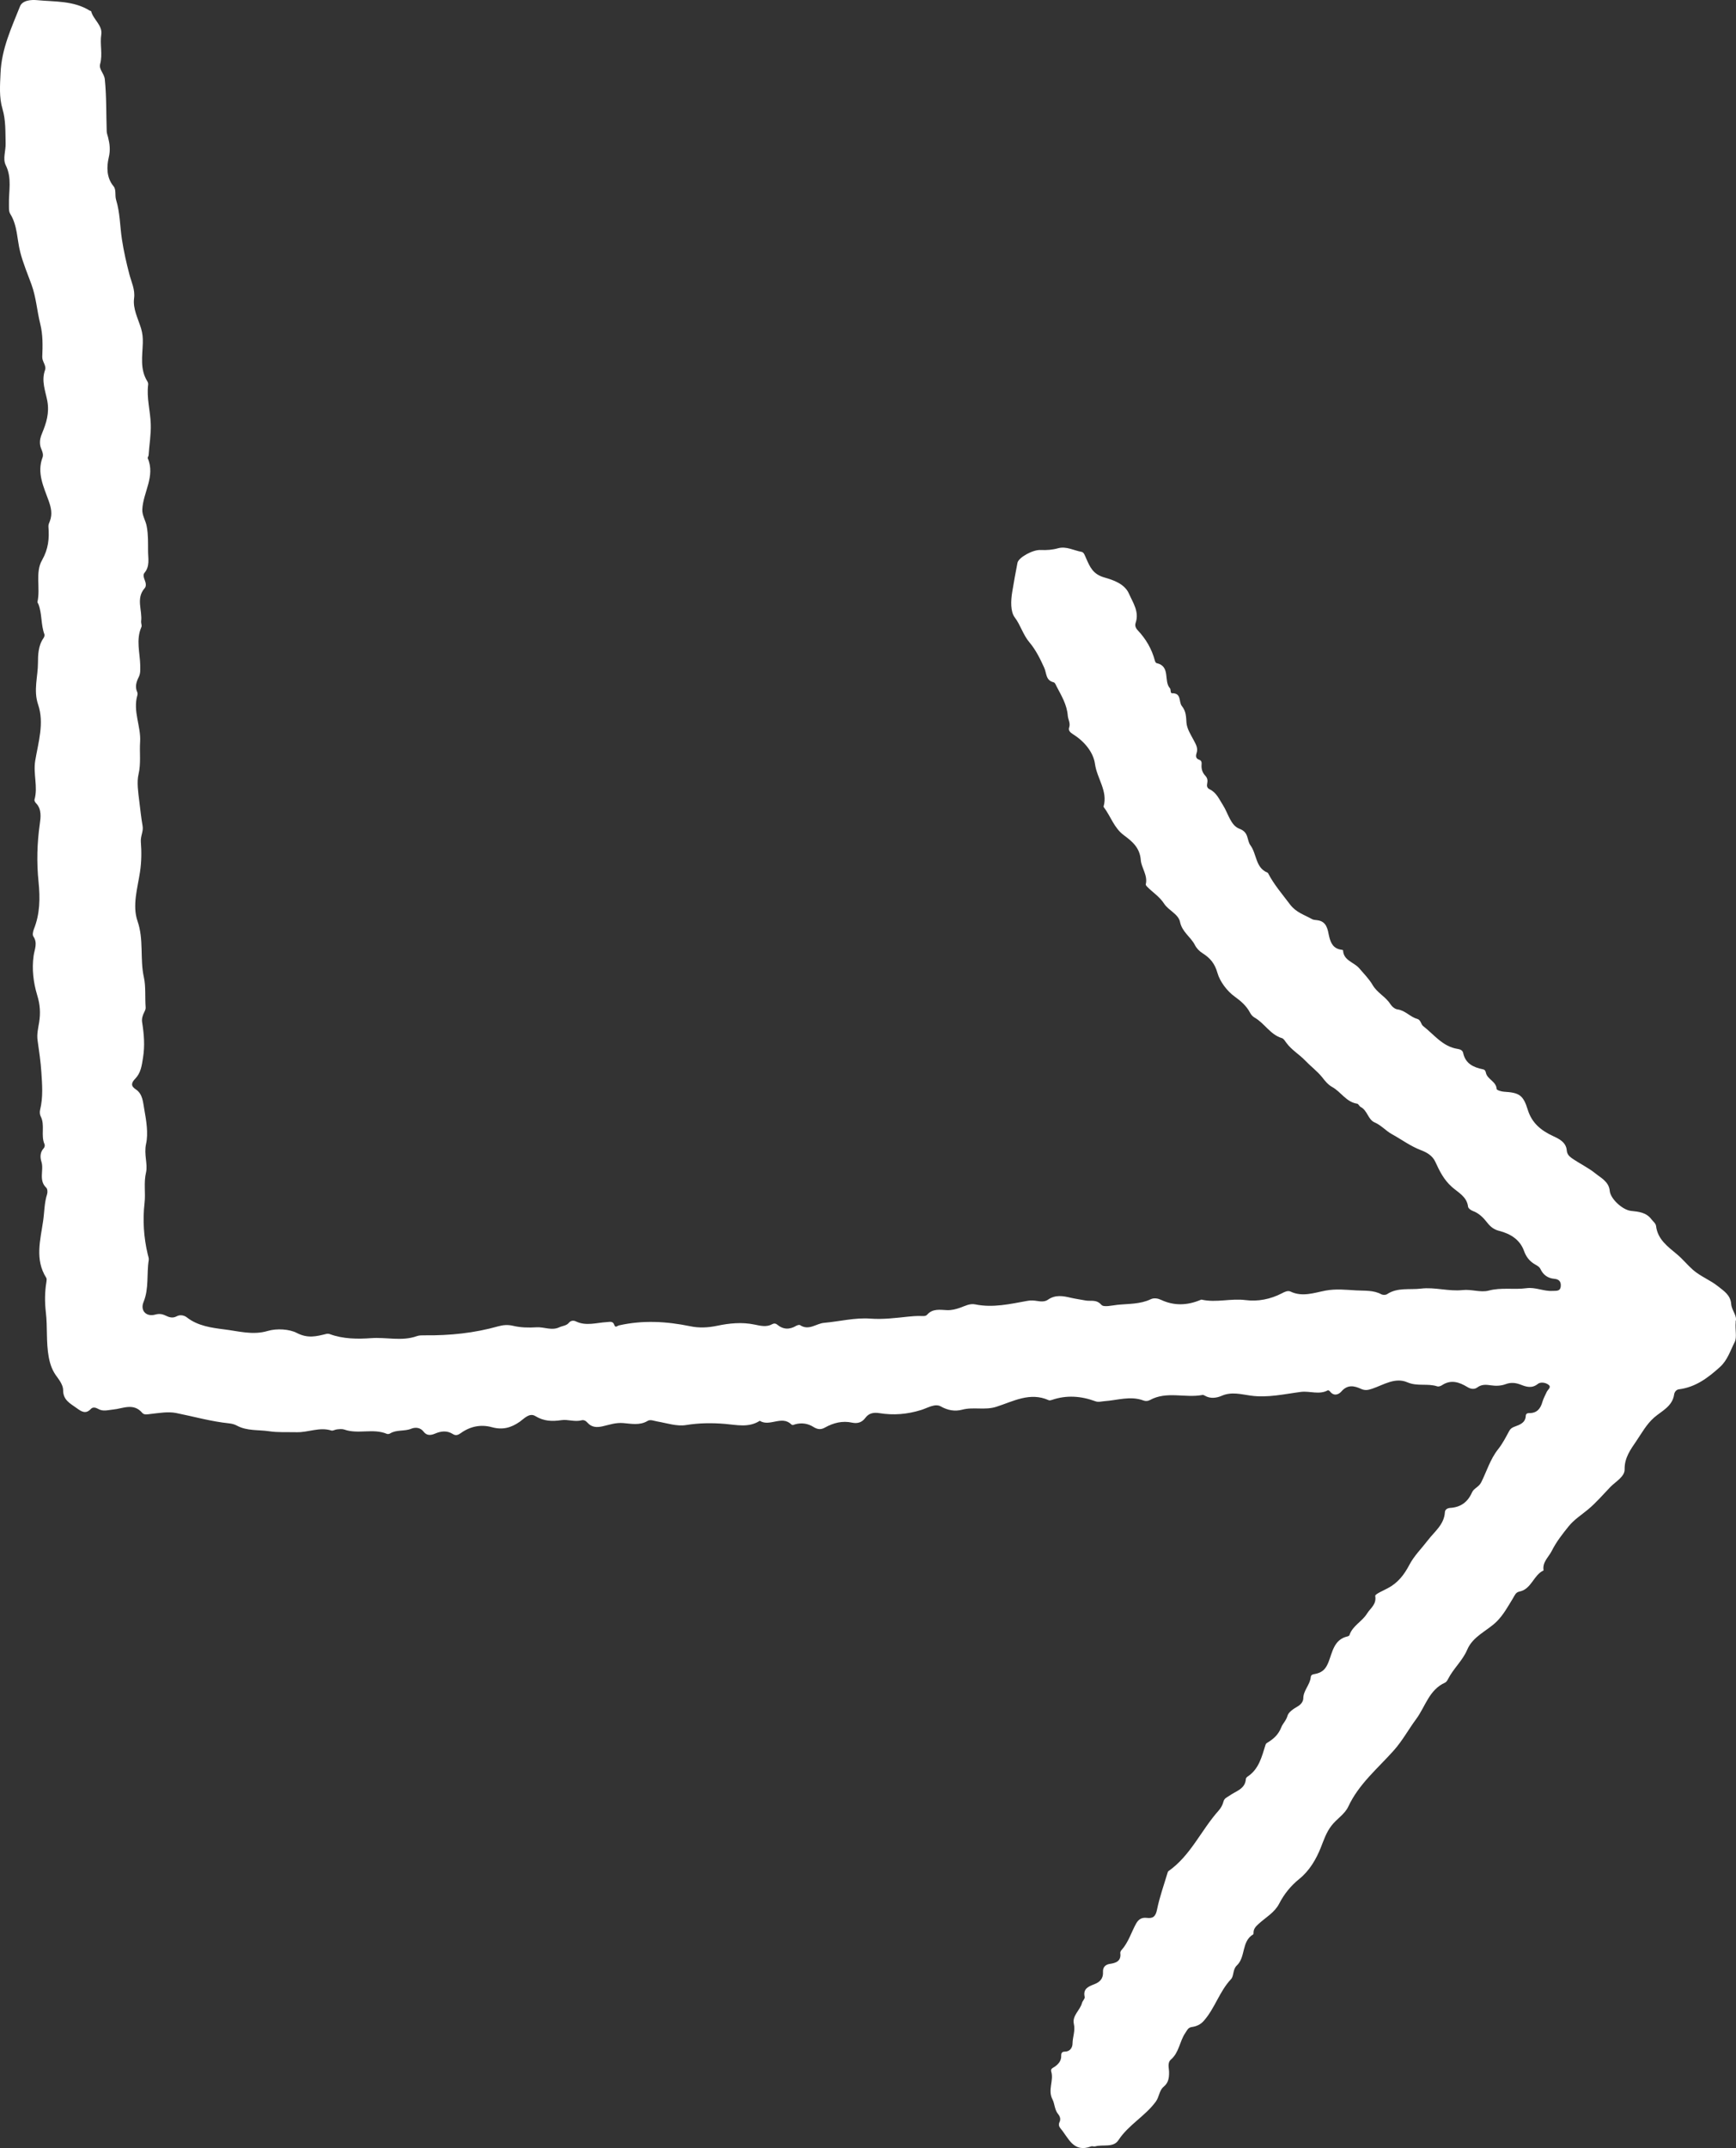 <?xml version="1.0" encoding="UTF-8"?> <svg xmlns="http://www.w3.org/2000/svg" width="38" height="47" viewBox="0 0 38 47" fill="none"><rect x="0" y="0" width="38" height="47" fill="#333333" stroke="none"/><path d="M37.994 28.922C37.977 29.091 38.024 29.259 37.973 29.361C37.877 29.548 37.815 29.762 37.646 29.913C37.385 30.148 37.115 30.352 36.752 30.398C36.688 30.405 36.652 30.465 36.646 30.51C36.609 30.772 36.374 30.872 36.21 31.014C36.039 31.164 35.937 31.356 35.817 31.532C35.696 31.711 35.557 31.894 35.562 32.15C35.565 32.31 35.368 32.415 35.251 32.534C35.09 32.701 34.941 32.878 34.759 33.029C34.618 33.146 34.457 33.248 34.337 33.396C34.199 33.567 34.067 33.735 33.967 33.934C33.897 34.073 33.757 34.179 33.788 34.361C33.566 34.462 33.525 34.771 33.258 34.824C33.176 34.84 33.156 34.909 33.114 34.977C33.007 35.151 32.909 35.334 32.758 35.483C32.546 35.69 32.242 35.799 32.115 36.099C32.015 36.334 31.816 36.506 31.7 36.732C31.684 36.764 31.662 36.801 31.634 36.815C31.28 36.972 31.201 37.342 30.997 37.616C30.831 37.84 30.701 38.084 30.509 38.3C30.161 38.691 29.744 39.033 29.514 39.527C29.437 39.695 29.261 39.795 29.146 39.945C29.029 40.096 28.977 40.261 28.909 40.432C28.809 40.681 28.664 40.931 28.441 41.111C28.255 41.261 28.109 41.441 28 41.653C27.899 41.848 27.706 41.953 27.552 42.093C27.491 42.15 27.438 42.2 27.439 42.289C27.439 42.301 27.439 42.319 27.432 42.324C27.171 42.477 27.271 42.82 27.073 43.005C26.982 43.09 27.011 43.234 26.948 43.302C26.691 43.574 26.592 43.947 26.345 44.222C26.277 44.298 26.187 44.338 26.09 44.351C26.003 44.363 25.987 44.422 25.944 44.484C25.82 44.666 25.811 44.907 25.633 45.061C25.548 45.134 25.589 45.246 25.59 45.335C25.592 45.464 25.578 45.57 25.472 45.658C25.372 45.74 25.378 45.877 25.299 45.985C25.064 46.304 24.701 46.492 24.482 46.827C24.37 46.998 24.144 46.915 23.974 46.963C23.947 46.971 23.91 46.953 23.884 46.963C23.494 47.112 23.391 46.777 23.213 46.569C23.18 46.53 23.168 46.482 23.192 46.433C23.225 46.362 23.201 46.304 23.157 46.25C23.083 46.158 23.087 46.029 23.039 45.937C22.929 45.728 23.071 45.526 23.011 45.326C22.992 45.261 23.049 45.246 23.087 45.22C23.171 45.161 23.233 45.089 23.229 44.981C23.227 44.917 23.25 44.89 23.309 44.89C23.427 44.889 23.477 44.795 23.477 44.712C23.479 44.568 23.541 44.434 23.506 44.283C23.465 44.101 23.644 43.985 23.685 43.823C23.698 43.777 23.752 43.73 23.743 43.694C23.702 43.511 23.827 43.465 23.954 43.415C24.077 43.367 24.153 43.291 24.144 43.143C24.139 43.052 24.189 42.985 24.294 42.97C24.426 42.951 24.545 42.911 24.523 42.736C24.52 42.714 24.532 42.686 24.548 42.669C24.699 42.502 24.76 42.287 24.865 42.095C24.918 41.997 24.989 41.95 25.099 41.963C25.238 41.981 25.296 41.934 25.326 41.785C25.381 41.514 25.475 41.252 25.554 40.987C25.559 40.97 25.565 40.949 25.577 40.94C26.064 40.599 26.293 40.042 26.676 39.615C26.723 39.562 26.762 39.494 26.779 39.425C26.799 39.341 26.86 39.327 26.919 39.285C27.054 39.188 27.256 39.145 27.271 38.926C27.271 38.906 27.292 38.883 27.31 38.871C27.559 38.706 27.619 38.437 27.701 38.179C27.705 38.163 27.717 38.146 27.731 38.137C27.87 38.054 27.981 37.961 28.047 37.793C28.075 37.716 28.153 37.648 28.182 37.543C28.204 37.463 28.309 37.392 28.394 37.343C28.473 37.3 28.526 37.234 28.528 37.163C28.528 36.985 28.678 36.864 28.692 36.692C28.698 36.626 28.774 36.633 28.824 36.618C28.956 36.58 29.021 36.514 29.08 36.367C29.164 36.158 29.197 35.872 29.495 35.805C29.511 35.802 29.536 35.79 29.539 35.776C29.607 35.57 29.817 35.48 29.924 35.304C30 35.183 30.135 35.105 30.103 34.919C30.096 34.88 30.279 34.803 30.378 34.75C30.597 34.635 30.735 34.459 30.85 34.239C30.953 34.042 31.119 33.879 31.256 33.7C31.401 33.51 31.612 33.358 31.628 33.087C31.631 33.028 31.682 32.998 31.744 32.993C31.975 32.98 32.13 32.863 32.222 32.653C32.262 32.562 32.367 32.542 32.423 32.433C32.544 32.192 32.62 31.926 32.793 31.709C32.89 31.588 32.962 31.446 33.036 31.309C33.065 31.256 33.103 31.234 33.158 31.214C33.27 31.172 33.391 31.131 33.398 30.979C33.399 30.931 33.437 30.917 33.473 30.919C33.643 30.92 33.721 30.823 33.763 30.672C33.785 30.598 33.824 30.528 33.856 30.457C33.879 30.405 33.964 30.355 33.9 30.302C33.836 30.249 33.721 30.233 33.663 30.28C33.534 30.384 33.411 30.345 33.291 30.298C33.177 30.254 33.074 30.242 32.957 30.286C32.855 30.324 32.743 30.327 32.635 30.311C32.532 30.296 32.435 30.286 32.341 30.355C32.276 30.404 32.198 30.396 32.121 30.349C31.946 30.243 31.763 30.177 31.565 30.308C31.536 30.327 31.491 30.343 31.462 30.334C31.25 30.263 31.025 30.34 30.806 30.245C30.541 30.13 30.29 30.298 30.043 30.383C29.95 30.415 29.88 30.43 29.788 30.387C29.639 30.319 29.495 30.292 29.363 30.445C29.3 30.516 29.197 30.554 29.112 30.445C29.102 30.431 29.074 30.415 29.067 30.419C28.877 30.525 28.674 30.43 28.476 30.455C28.112 30.502 27.75 30.589 27.373 30.536C27.169 30.508 26.958 30.446 26.743 30.54C26.635 30.587 26.495 30.611 26.372 30.537C26.357 30.528 26.336 30.519 26.321 30.522C25.941 30.595 25.539 30.431 25.172 30.633C25.126 30.657 25.076 30.661 25.03 30.643C24.742 30.536 24.458 30.639 24.173 30.658C24.107 30.663 24.042 30.684 23.978 30.66C23.664 30.545 23.348 30.52 23.027 30.63C23.004 30.637 22.975 30.645 22.957 30.637C22.545 30.451 22.178 30.663 21.808 30.781C21.557 30.861 21.305 30.778 21.058 30.845C20.903 30.885 20.75 30.861 20.592 30.772C20.464 30.701 20.299 30.81 20.159 30.852C19.858 30.945 19.559 30.97 19.251 30.92C19.133 30.901 19.022 30.914 18.942 31.023C18.87 31.122 18.772 31.153 18.653 31.128C18.441 31.081 18.243 31.132 18.058 31.235C17.966 31.287 17.893 31.276 17.806 31.222C17.686 31.146 17.55 31.125 17.409 31.163C17.38 31.17 17.349 31.193 17.323 31.167C17.113 30.961 16.848 31.225 16.631 31.087C16.39 31.244 16.123 31.176 15.871 31.155C15.581 31.131 15.302 31.134 15.012 31.181C14.813 31.212 14.596 31.138 14.388 31.102C14.315 31.09 14.236 31.052 14.175 31.09C14.004 31.194 13.811 31.15 13.644 31.137C13.475 31.123 13.337 31.175 13.19 31.208C13.061 31.237 12.95 31.231 12.859 31.128C12.824 31.087 12.779 31.064 12.732 31.076C12.581 31.117 12.431 31.052 12.29 31.073C12.083 31.104 11.904 31.097 11.718 30.984C11.589 30.905 11.472 31.04 11.381 31.105C11.188 31.241 11.001 31.291 10.77 31.228C10.524 31.16 10.291 31.209 10.083 31.359C10.028 31.399 9.975 31.417 9.916 31.379C9.784 31.294 9.652 31.312 9.517 31.37C9.425 31.408 9.34 31.414 9.272 31.325C9.202 31.232 9.093 31.225 9.006 31.259C8.855 31.323 8.682 31.276 8.539 31.364C8.521 31.376 8.487 31.381 8.468 31.373C8.167 31.246 7.841 31.387 7.537 31.279C7.488 31.262 7.429 31.27 7.376 31.275C7.335 31.278 7.288 31.311 7.253 31.3C6.995 31.218 6.749 31.343 6.496 31.337C6.292 31.332 6.087 31.346 5.884 31.315C5.65 31.281 5.406 31.312 5.186 31.193C5.134 31.164 5.072 31.149 5.013 31.143C4.619 31.102 4.24 30.994 3.856 30.917C3.678 30.882 3.486 30.917 3.302 30.937C3.232 30.945 3.155 30.964 3.114 30.914C2.921 30.687 2.687 30.822 2.475 30.841C2.359 30.852 2.254 30.89 2.145 30.825C2.098 30.798 2.033 30.781 1.992 30.825C1.875 30.951 1.781 30.884 1.676 30.808C1.536 30.707 1.38 30.634 1.382 30.415C1.382 30.322 1.316 30.218 1.256 30.137C1.152 30.003 1.101 29.872 1.067 29.694C1.007 29.365 1.042 29.04 1.004 28.716C0.978 28.491 0.979 28.27 1.016 28.048C1.02 28.019 1.026 27.981 1.013 27.96C0.758 27.557 0.884 27.135 0.944 26.715C0.973 26.52 0.969 26.319 1.031 26.128C1.045 26.087 1.04 26.014 1.013 25.988C0.837 25.822 0.967 25.602 0.906 25.416C0.878 25.328 0.873 25.212 0.957 25.124C0.975 25.106 0.985 25.062 0.976 25.039C0.887 24.842 0.991 24.62 0.89 24.424C0.87 24.385 0.867 24.327 0.878 24.282C0.946 24.008 0.923 23.725 0.905 23.455C0.891 23.228 0.855 22.996 0.823 22.766C0.803 22.63 0.835 22.501 0.856 22.373C0.89 22.164 0.878 21.98 0.812 21.767C0.732 21.502 0.694 21.204 0.736 20.911C0.756 20.772 0.829 20.633 0.73 20.489C0.706 20.454 0.723 20.38 0.741 20.331C0.876 19.997 0.879 19.647 0.844 19.299C0.8 18.87 0.811 18.448 0.872 18.021C0.89 17.892 0.917 17.707 0.791 17.577C0.771 17.557 0.749 17.52 0.755 17.497C0.835 17.215 0.723 16.937 0.771 16.643C0.838 16.243 0.972 15.821 0.835 15.419C0.727 15.101 0.832 14.802 0.831 14.497C0.831 14.337 0.837 14.125 0.951 13.964C0.967 13.941 0.981 13.902 0.972 13.879C0.893 13.666 0.923 13.431 0.841 13.219C0.835 13.203 0.817 13.184 0.82 13.169C0.887 12.866 0.768 12.52 0.919 12.259C1.061 12.009 1.081 11.781 1.06 11.522C1.057 11.478 1.077 11.442 1.092 11.401C1.149 11.249 1.121 11.113 1.064 10.954C0.957 10.654 0.803 10.348 0.931 10.009C0.967 9.914 0.888 9.826 0.878 9.731C0.867 9.637 0.885 9.564 0.923 9.475C1.014 9.255 1.084 9.037 1.036 8.774C0.996 8.56 0.9 8.334 0.985 8.1C1.022 8 0.92 7.912 0.925 7.806C0.935 7.565 0.94 7.323 0.881 7.087C0.809 6.801 0.793 6.51 0.688 6.222C0.604 5.992 0.504 5.757 0.442 5.513C0.371 5.236 0.384 4.937 0.225 4.681C0.188 4.622 0.198 4.544 0.196 4.47C0.188 4.186 0.267 3.898 0.126 3.615C0.056 3.477 0.128 3.3 0.123 3.138C0.116 2.882 0.129 2.633 0.053 2.378C-0.021 2.129 0 1.864 0.012 1.596C0.035 1.065 0.251 0.61 0.437 0.141C0.492 0 0.695 -0.007 0.808 0.003C1.198 0.041 1.608 0.011 1.963 0.232C1.974 0.238 1.993 0.24 1.995 0.246C2.042 0.429 2.247 0.554 2.217 0.754C2.183 0.971 2.251 1.184 2.192 1.401C2.16 1.519 2.28 1.605 2.294 1.734C2.333 2.116 2.323 2.497 2.336 2.879C2.338 2.92 2.355 2.961 2.365 3.001C2.402 3.15 2.42 3.282 2.38 3.448C2.335 3.642 2.326 3.883 2.485 4.075C2.549 4.152 2.511 4.272 2.541 4.372C2.628 4.653 2.625 4.95 2.669 5.238C2.708 5.494 2.766 5.751 2.833 6.006C2.877 6.174 2.96 6.336 2.935 6.526C2.904 6.757 3.023 6.97 3.088 7.187C3.12 7.293 3.129 7.391 3.126 7.503C3.118 7.786 3.059 8.08 3.226 8.345C3.238 8.365 3.246 8.392 3.243 8.415C3.205 8.707 3.291 8.99 3.3 9.279C3.308 9.509 3.267 9.734 3.253 9.959C3.253 9.982 3.227 10.011 3.234 10.026C3.404 10.421 3.133 10.771 3.115 11.146C3.109 11.28 3.19 11.39 3.212 11.519C3.246 11.7 3.24 11.876 3.241 12.056C3.241 12.221 3.285 12.388 3.162 12.535C3.127 12.576 3.147 12.639 3.168 12.692C3.191 12.75 3.208 12.822 3.168 12.868C2.968 13.094 3.12 13.354 3.089 13.596C3.085 13.637 3.111 13.687 3.095 13.72C2.972 13.999 3.065 14.285 3.07 14.567C3.07 14.653 3.077 14.732 3.038 14.812C2.986 14.915 2.95 15.024 3.003 15.141C3.012 15.162 3.013 15.191 3.007 15.212C2.904 15.562 3.089 15.895 3.067 16.231C3.051 16.466 3.089 16.7 3.032 16.944C2.992 17.112 3.024 17.329 3.048 17.523C3.071 17.706 3.089 17.889 3.121 18.069C3.144 18.19 3.073 18.29 3.083 18.422C3.1 18.63 3.098 18.854 3.065 19.076C3.012 19.429 2.892 19.811 3.01 20.153C3.152 20.56 3.059 20.977 3.15 21.387C3.194 21.581 3.171 21.823 3.188 22.043C3.191 22.076 3.174 22.114 3.158 22.145C3.121 22.218 3.098 22.294 3.112 22.373C3.153 22.63 3.173 22.883 3.13 23.146C3.103 23.316 3.083 23.476 2.96 23.602C2.875 23.69 2.857 23.76 2.972 23.835C3.127 23.937 3.13 24.122 3.158 24.27C3.203 24.52 3.249 24.801 3.197 25.03C3.147 25.26 3.238 25.469 3.197 25.651C3.142 25.881 3.19 26.101 3.164 26.323C3.121 26.693 3.146 27.076 3.234 27.445C3.243 27.486 3.262 27.53 3.256 27.569C3.206 27.874 3.265 28.19 3.142 28.488C3.065 28.676 3.2 28.817 3.396 28.764C3.479 28.741 3.546 28.747 3.622 28.784C3.698 28.82 3.775 28.85 3.865 28.802C3.941 28.759 4.032 28.779 4.091 28.825C4.331 29.014 4.641 29.053 4.906 29.087C5.213 29.123 5.532 29.22 5.861 29.121C6.06 29.062 6.336 29.081 6.497 29.165C6.739 29.291 6.928 29.239 7.144 29.186C7.167 29.18 7.194 29.182 7.215 29.189C7.51 29.299 7.83 29.3 8.121 29.279C8.455 29.253 8.795 29.353 9.123 29.235C9.178 29.215 9.242 29.217 9.302 29.217C9.846 29.223 10.382 29.168 10.905 29.02C11.013 28.99 11.118 28.982 11.227 29.008C11.399 29.049 11.573 29.052 11.749 29.041C11.913 29.032 12.077 29.12 12.243 29.041C12.313 29.008 12.398 29.009 12.452 28.943C12.492 28.894 12.551 28.887 12.603 28.911C12.827 29.021 13.055 28.94 13.281 28.928C13.348 28.924 13.416 28.899 13.447 28.99C13.471 29.062 13.513 29.008 13.548 29C14.069 28.882 14.588 28.911 15.107 29.018C15.302 29.059 15.496 29.05 15.699 29.008C15.963 28.952 16.241 28.924 16.517 28.982C16.645 29.008 16.78 29.044 16.908 28.971C16.942 28.952 16.979 28.956 17.009 28.98C17.143 29.093 17.281 29.096 17.428 29.009C17.453 28.996 17.495 28.982 17.513 28.994C17.706 29.121 17.865 28.959 18.038 28.944C18.378 28.914 18.714 28.826 19.055 28.852C19.335 28.872 19.608 28.837 19.883 28.808C19.966 28.799 20.051 28.793 20.136 28.794C20.192 28.794 20.258 28.806 20.293 28.767C20.417 28.626 20.576 28.66 20.73 28.666C20.83 28.67 20.921 28.646 21.014 28.614C21.122 28.576 21.228 28.516 21.346 28.54C21.735 28.62 22.111 28.531 22.489 28.463C22.562 28.449 22.633 28.454 22.706 28.466C22.785 28.479 22.87 28.485 22.937 28.439C23.101 28.323 23.27 28.355 23.442 28.396C23.549 28.42 23.657 28.435 23.764 28.455C23.88 28.476 23.998 28.425 24.109 28.55C24.16 28.608 24.338 28.563 24.458 28.55C24.704 28.525 24.956 28.538 25.188 28.428C25.263 28.392 25.349 28.41 25.417 28.442C25.703 28.575 25.987 28.563 26.272 28.445C26.283 28.44 26.296 28.434 26.307 28.437C26.624 28.508 26.942 28.405 27.262 28.446C27.537 28.481 27.808 28.428 28.059 28.298C28.119 28.266 28.191 28.231 28.25 28.26C28.508 28.384 28.775 28.284 29.012 28.239C29.247 28.195 29.466 28.222 29.688 28.234C29.87 28.245 30.064 28.225 30.238 28.32C30.27 28.337 30.331 28.337 30.361 28.317C30.591 28.164 30.856 28.225 31.104 28.195C31.406 28.158 31.709 28.26 32.015 28.227C32.207 28.205 32.408 28.285 32.584 28.239C32.862 28.164 33.138 28.223 33.411 28.186C33.611 28.158 33.791 28.258 33.986 28.245C34.062 28.24 34.153 28.261 34.164 28.145C34.173 28.043 34.128 27.989 34.02 27.98C33.882 27.968 33.782 27.896 33.722 27.771C33.697 27.716 33.649 27.694 33.602 27.666C33.483 27.598 33.407 27.503 33.358 27.366C33.27 27.123 33.062 26.995 32.821 26.933C32.707 26.905 32.629 26.847 32.558 26.756C32.473 26.647 32.377 26.546 32.239 26.496C32.197 26.481 32.139 26.438 32.135 26.403C32.11 26.181 31.914 26.09 31.781 25.97C31.605 25.814 31.511 25.624 31.419 25.422C31.356 25.283 31.228 25.213 31.104 25.166C30.872 25.078 30.677 24.93 30.465 24.814C30.333 24.741 30.235 24.621 30.091 24.559C29.944 24.497 29.933 24.296 29.785 24.221C29.754 24.206 29.736 24.152 29.707 24.149C29.466 24.112 29.354 23.89 29.161 23.784C29.071 23.734 29.004 23.652 28.941 23.57C28.833 23.436 28.689 23.33 28.575 23.21C28.443 23.071 28.273 22.975 28.159 22.819C28.13 22.781 28.101 22.727 28.062 22.715C27.804 22.638 27.681 22.389 27.462 22.265C27.417 22.239 27.388 22.204 27.365 22.162C27.286 22.011 27.169 21.908 27.026 21.805C26.858 21.684 26.703 21.475 26.651 21.293C26.591 21.079 26.488 20.961 26.325 20.858C26.251 20.811 26.19 20.748 26.154 20.674C26.062 20.497 25.876 20.393 25.83 20.172C25.795 20 25.577 19.92 25.483 19.774C25.381 19.615 25.228 19.524 25.105 19.396C25.093 19.384 25.077 19.362 25.08 19.349C25.128 19.152 24.985 18.991 24.971 18.819C24.951 18.546 24.783 18.41 24.601 18.275C24.385 18.116 24.314 17.862 24.162 17.662C24.159 17.657 24.156 17.65 24.157 17.645C24.253 17.308 24.013 17.034 23.969 16.718C23.933 16.454 23.731 16.216 23.482 16.061C23.421 16.023 23.382 15.98 23.403 15.918C23.436 15.821 23.379 15.743 23.373 15.66C23.355 15.422 23.239 15.23 23.134 15.03C23.115 14.994 23.095 14.936 23.064 14.929C22.887 14.886 22.913 14.735 22.858 14.612C22.772 14.42 22.67 14.216 22.538 14.06C22.394 13.892 22.343 13.683 22.213 13.51C22.116 13.383 22.125 13.143 22.157 12.951C22.192 12.738 22.231 12.526 22.272 12.314C22.295 12.199 22.605 12.024 22.782 12.034C22.911 12.04 23.036 12.031 23.16 11.996C23.342 11.947 23.503 12.044 23.675 12.075C23.729 12.084 23.749 12.162 23.775 12.217C23.858 12.403 23.921 12.564 24.177 12.636C24.359 12.688 24.617 12.77 24.713 12.991C24.8 13.189 24.941 13.384 24.859 13.627C24.839 13.686 24.856 13.739 24.904 13.79C25.082 13.979 25.211 14.197 25.278 14.45C25.284 14.473 25.299 14.506 25.316 14.509C25.63 14.578 25.465 14.902 25.61 15.06C25.633 15.085 25.613 15.169 25.654 15.168C25.868 15.162 25.797 15.357 25.87 15.448C25.962 15.562 25.962 15.675 25.971 15.812C25.981 15.946 26.067 16.078 26.134 16.204C26.179 16.291 26.228 16.372 26.193 16.476C26.173 16.537 26.169 16.596 26.249 16.623C26.298 16.64 26.307 16.679 26.302 16.726C26.293 16.822 26.319 16.906 26.386 16.976C26.433 17.026 26.438 17.084 26.424 17.146C26.413 17.197 26.422 17.242 26.475 17.268C26.63 17.342 26.686 17.486 26.773 17.622C26.885 17.798 26.938 18.062 27.13 18.133C27.344 18.212 27.288 18.383 27.371 18.495C27.512 18.686 27.479 18.984 27.743 19.093C27.747 19.094 27.754 19.1 27.757 19.105C27.886 19.356 28.071 19.567 28.239 19.791C28.374 19.968 28.552 20.015 28.718 20.11C28.752 20.13 28.799 20.128 28.84 20.135C29.042 20.163 29.062 20.336 29.092 20.48C29.129 20.642 29.19 20.758 29.367 20.781C29.379 20.781 29.399 20.789 29.399 20.793C29.407 21.017 29.637 21.052 29.751 21.184C29.851 21.3 29.973 21.426 30.044 21.549C30.147 21.727 30.331 21.806 30.434 21.97C30.468 22.023 30.533 22.079 30.591 22.086C30.761 22.108 30.864 22.25 31.019 22.292C31.104 22.315 31.102 22.412 31.151 22.45C31.389 22.634 31.577 22.899 31.905 22.95C31.965 22.959 32.016 22.981 32.028 23.04C32.078 23.273 32.253 23.354 32.459 23.396C32.502 23.405 32.517 23.431 32.525 23.47C32.555 23.619 32.752 23.658 32.761 23.829C32.761 23.852 32.866 23.884 32.922 23.887C33.262 23.907 33.344 23.964 33.444 24.288C33.533 24.571 33.731 24.735 33.995 24.857C34.12 24.915 34.282 24.989 34.296 25.174C34.302 25.247 34.342 25.295 34.399 25.336C34.571 25.457 34.767 25.548 34.923 25.675C35.038 25.769 35.218 25.854 35.236 26.055C35.251 26.231 35.518 26.474 35.7 26.494C35.869 26.512 36.033 26.526 36.148 26.677C36.184 26.726 36.242 26.765 36.25 26.824C36.285 27.12 36.506 27.274 36.708 27.444C36.833 27.548 36.934 27.675 37.057 27.784C37.226 27.931 37.435 28.007 37.607 28.145C37.737 28.249 37.88 28.335 37.895 28.534C37.906 28.675 38.035 28.793 37.991 28.917L37.994 28.922Z" fill="white"></path></svg> 